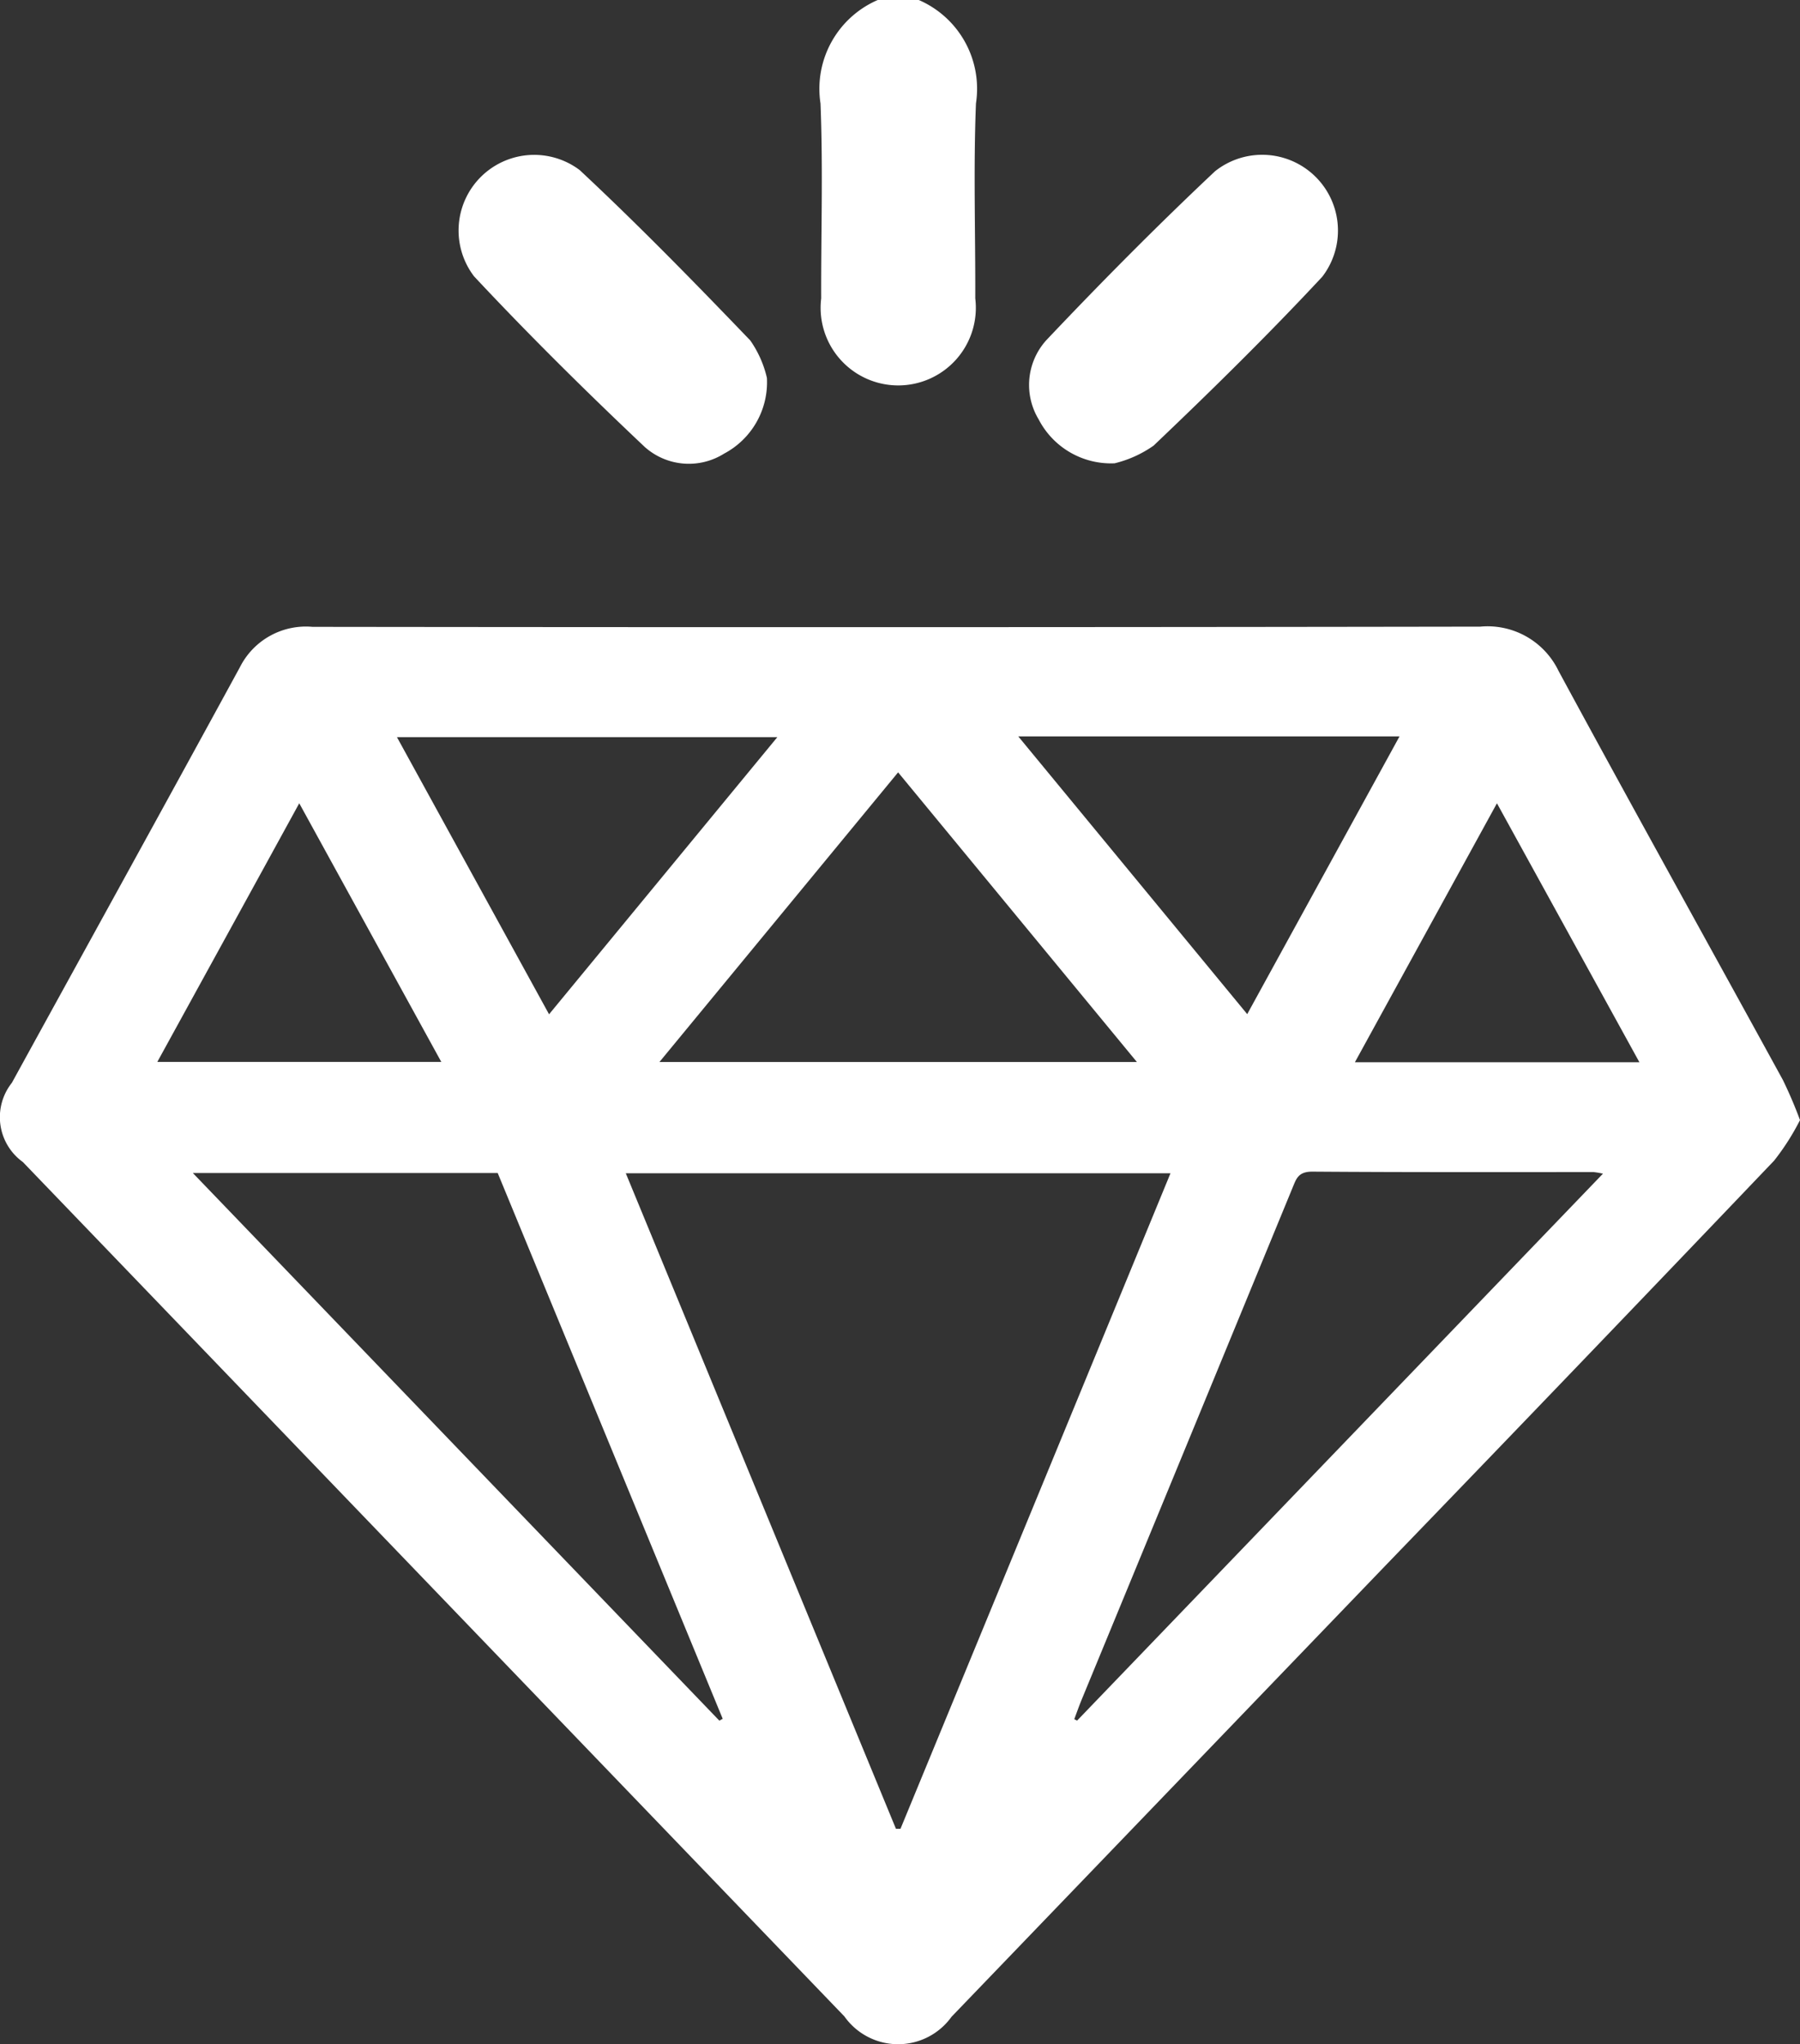<svg id="pictos-noble" xmlns="http://www.w3.org/2000/svg" width="60" height="68.142" viewBox="0 0 60 68.142">
  <rect x="0" y="0" width="60" height="68.142" fill="#333333" stroke="none"/>
  <path id="Tracé_21" data-name="Tracé 21" d="M275.068,92.87a3.224,3.224,0,0,1,1.906,3.448c-.087,2.163-.016,4.332-.023,6.5a2.587,2.587,0,1,1-5.136,0c-.007-2.167.064-4.335-.023-6.5A3.224,3.224,0,0,1,273.7,92.87Z" transform="translate(-244.442 -92.87)" fill="#fff"/>
  <path id="Tracé_22" data-name="Tracé 22" d="M174.858,200.491a8.073,8.073,0,0,1-.863,1.352q-6.456,6.765-12.957,13.5l-14.461,15.037a2.192,2.192,0,0,1-3.573-.011l-27.384-28.48a1.842,1.842,0,0,1-.367-2.64c2.534-4.616,5.08-9.228,7.6-13.851a2.462,2.462,0,0,1,2.423-1.349q19.463.024,38.925-.007a2.625,2.625,0,0,1,2.609,1.477c2.466,4.557,4.988,9.089,7.477,13.634A14.573,14.573,0,0,1,174.858,200.491Zm-30.135,23.625.151,0q4.5-10.915,9-21.852H135.718C138.736,209.583,141.729,216.849,144.723,224.116Zm23.567-21.839a2.774,2.774,0,0,0-.31-.053c-3.126,0-6.253.008-9.379-.015-.463,0-.532.232-.651.52q-3.515,8.546-7.039,17.087c-.087.214-.164.431-.244.646.032.016.064.031.094.047Zm-29.454,18.234.112-.063-7.5-18.193H121.286C127.188,208.394,133.012,214.452,138.837,220.511Zm13.918-21.957c-2.676-3.247-5.294-6.423-7.959-9.655-2.678,3.252-5.288,6.418-7.955,9.655Zm-19.594-1.59,7.609-9.238H128.09ZM148.8,187.7c2.582,3.132,5.082,6.164,7.632,9.259,1.722-3.14,3.384-6.17,5.077-9.259Zm-28.7,10.852h9.468l-4.735-8.622C123.22,192.874,121.677,195.684,120.1,198.555Zm49.405.011-4.749-8.633c-1.621,2.957-3.164,5.769-4.735,8.633Z" transform="translate(-114.858 -163.153)" fill="#fff"/>
  <path id="Tracé_23" data-name="Tracé 23" d="M214.78,122.663a2.692,2.692,0,0,1-1.43,2.525,2.207,2.207,0,0,1-2.646-.227c-1.947-1.84-3.856-3.727-5.686-5.684a2.521,2.521,0,0,1,3.519-3.544c1.959,1.828,3.833,3.748,5.689,5.682A3.583,3.583,0,0,1,214.78,122.663Z" transform="translate(-189.216 -110.065)" fill="#fff"/>
  <path id="Tracé_24" data-name="Tracé 24" d="M319.49,125.528a2.714,2.714,0,0,1-2.532-1.464,2.223,2.223,0,0,1,.259-2.644c1.824-1.927,3.691-3.812,5.622-5.629a2.526,2.526,0,0,1,3.572,3.519c-1.808,1.94-3.7,3.8-5.622,5.629A3.82,3.82,0,0,1,319.49,125.528Z" transform="translate(-282.336 -110.084)" fill="#fff"/>
</svg>
